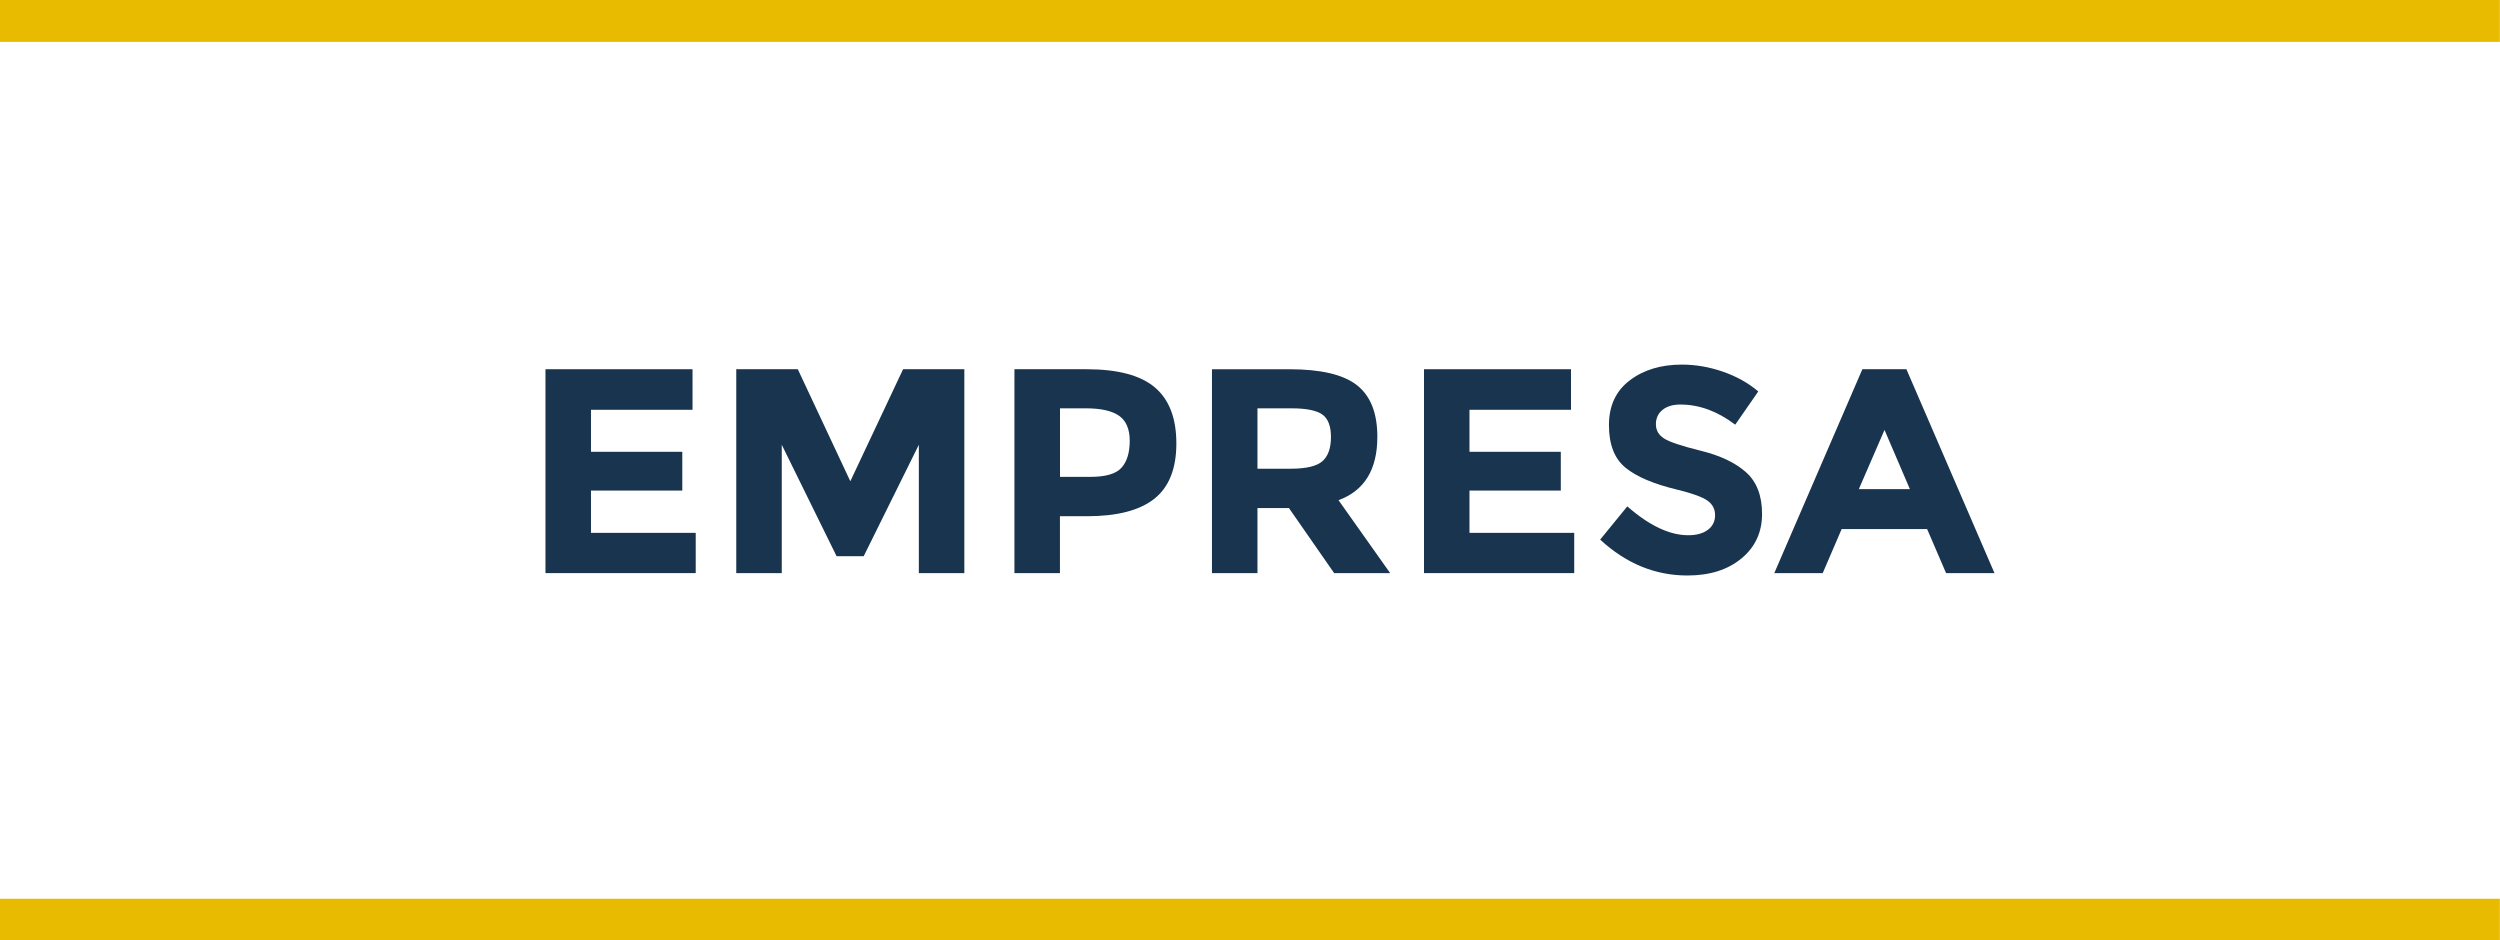 <?xml version="1.0" encoding="UTF-8"?>
<!DOCTYPE svg PUBLIC "-//W3C//DTD SVG 1.1//EN" "http://www.w3.org/Graphics/SVG/1.1/DTD/svg11.dtd">
<!-- Creator: CorelDRAW -->
<svg xmlns="http://www.w3.org/2000/svg" xml:space="preserve" width="125px" height="47px" style="shape-rendering:geometricPrecision; text-rendering:geometricPrecision; image-rendering:optimizeQuality; fill-rule:evenodd; clip-rule:evenodd"
viewBox="0 0 125 46.999">
 <defs>
  <style type="text/css">
   <![CDATA[
    .fil1 {fill:#E9BB00}
    .fil0 {fill:#19344E;fill-rule:nonzero}
   ]]>
  </style>
 </defs>
 <g id="Capa_x0020_1">
  <polygon id="_273869304" class="fil0" points="34.626,18.461 34.626,20.489 29.549,20.489 29.549,22.589 34.115,22.589 34.115,24.528 29.549,24.528 29.549,26.642 34.786,26.642 34.786,28.655 27.274,28.655 27.274,18.461 "/>
  <polygon id="_273869040" class="fil0" points="45.942,22.238 43.185,27.809 41.829,27.809 39.088,22.238 39.088,28.655 36.813,28.655 36.813,18.461 39.89,18.461 42.516,24.062 45.154,18.461 48.217,18.461 48.217,28.655 45.942,28.655 "/>
  <path id="_273870288" class="fil0" d="M54.328 18.461c1.565,0 2.705,0.305 3.419,0.912 0.715,0.608 1.071,1.541 1.071,2.8 0,1.259 -0.366,2.18 -1.101,2.764 -0.736,0.582 -1.854,0.874 -3.363,0.874l-1.357 0 0 2.844 -2.275 0 0 -10.194 3.602 0 0.001 0 0.001 0zm0.203 5.381c0.758,0 1.274,-0.152 1.546,-0.458 0.273,-0.307 0.409,-0.754 0.409,-1.342 0,-0.588 -0.177,-1.006 -0.533,-1.254 -0.354,-0.248 -0.906,-0.372 -1.655,-0.372l-1.298 0 0 3.426 1.531 0 0 0 0 0z"/>
  <path id="_273870000" class="fil0" d="M68.867 21.845c0,1.633 -0.647,2.688 -1.941,3.164l2.582 3.646 -2.8 0 -2.261 -3.252 -1.574 0 0 3.252 -2.275 0 0 -10.194 3.865 0c1.585,0 2.714,0.268 3.39,0.803 0.677,0.534 1.015,1.395 1.015,2.581zm-4.331 1.59c0.776,0 1.306,-0.126 1.589,-0.379 0.282,-0.253 0.423,-0.654 0.423,-1.204 0,-0.549 -0.145,-0.926 -0.437,-1.13 -0.292,-0.204 -0.802,-0.306 -1.531,-0.306l-1.707 0 0 3.019 1.663 0 0 0 0 0z"/>
  <polygon id="_273869928" class="fil0" points="78.55,18.461 78.55,20.489 73.474,20.489 73.474,22.589 78.04,22.589 78.04,24.528 73.474,24.528 73.474,26.642 78.711,26.642 78.711,28.655 71.2,28.655 71.2,18.461 "/>
  <path id="_273870168" class="fil0" d="M84.019 20.226c-0.379,0 -0.678,0.091 -0.896,0.27 -0.22,0.18 -0.328,0.418 -0.328,0.715 0,0.296 0.133,0.533 0.4,0.707 0.267,0.177 0.885,0.382 1.851,0.621 0.967,0.237 1.72,0.596 2.255,1.072 0.535,0.476 0.802,1.172 0.802,2.086 0,0.913 -0.343,1.655 -1.028,2.223 -0.687,0.569 -1.587,0.854 -2.706,0.854 -1.613,0 -3.067,-0.598 -4.361,-1.794l1.357 -1.662c1.098,0.961 2.114,1.443 3.047,1.443 0.418,0 0.746,-0.092 0.985,-0.273 0.237,-0.18 0.357,-0.423 0.357,-0.728 0,-0.305 -0.126,-0.548 -0.379,-0.728 -0.253,-0.181 -0.754,-0.363 -1.502,-0.547 -1.186,-0.283 -2.053,-0.652 -2.602,-1.103 -0.55,-0.452 -0.824,-1.162 -0.824,-2.127 0,-0.967 0.348,-1.714 1.043,-2.239 0.694,-0.527 1.563,-0.787 2.603,-0.787 0.68,0 1.361,0.116 2.041,0.35 0.68,0.234 1.274,0.565 1.78,0.992l-1.153 1.662c-0.885,-0.671 -1.799,-1.007 -2.741,-1.007l0 0 0 -0.001z"/>
  <path id="_273870792" class="fil0" d="M97.304 28.655l-0.948 -2.202 -4.273 0 -0.947 2.202 -2.421 0 4.404 -10.194 2.202 0 4.404 10.194 -2.42 0 0 0 0 0zm-3.078 -7.16l-1.284 2.96 2.552 0 -1.269 -2.96z"/>
  <rect class="fil1" x="-0.008" y="44.937" width="125.001" height="2.093"/>
  <rect class="fil1" x="-0.008" width="125.001" height="2.093"/>
 </g>
</svg>
